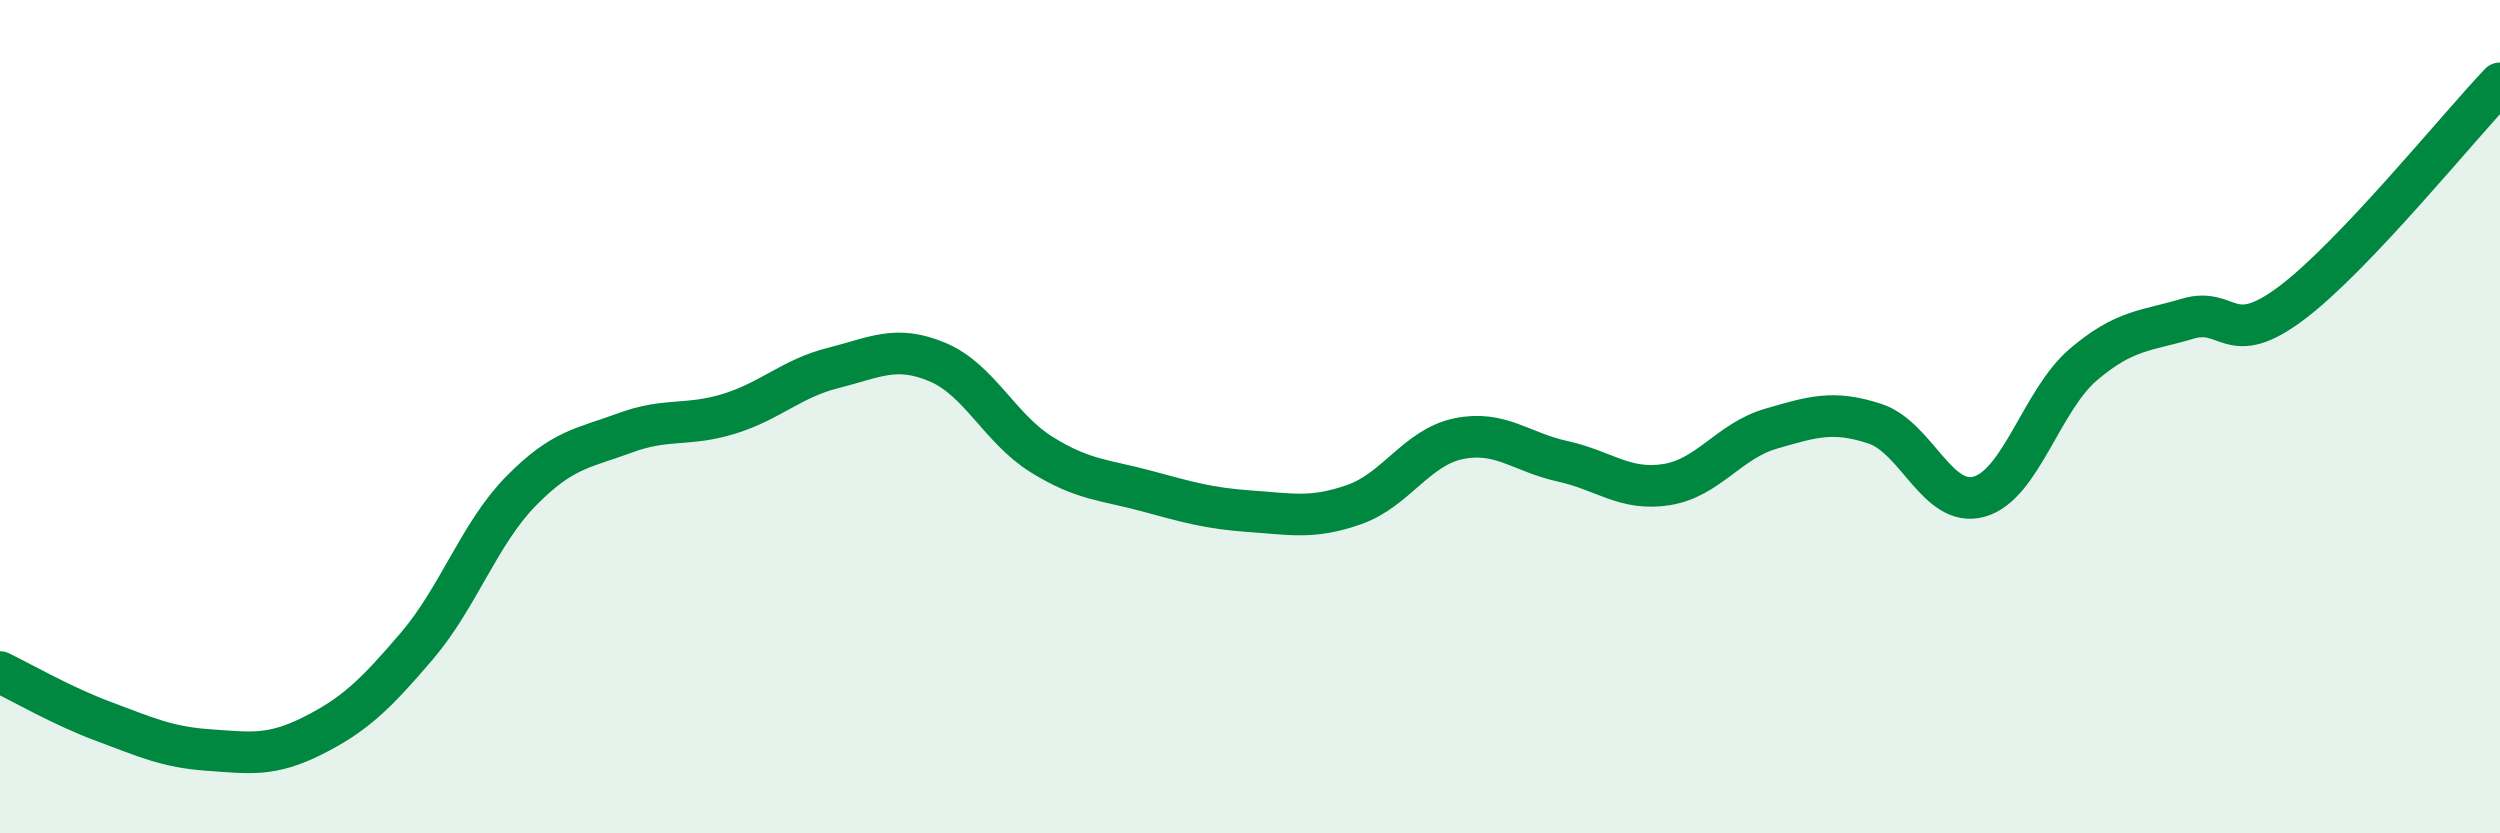 
    <svg width="60" height="20" viewBox="0 0 60 20" xmlns="http://www.w3.org/2000/svg">
      <path
        d="M 0,16.13 C 0.5,16.37 1.5,16.95 2.5,17.32 C 3.5,17.69 4,17.93 5,18 C 6,18.07 6.5,18.16 7.5,17.66 C 8.5,17.16 9,16.68 10,15.51 C 11,14.34 11.5,12.81 12.5,11.79 C 13.5,10.77 14,10.76 15,10.39 C 16,10.02 16.5,10.24 17.5,9.93 C 18.5,9.62 19,9.08 20,8.83 C 21,8.58 21.5,8.27 22.5,8.69 C 23.5,9.11 24,10.29 25,10.91 C 26,11.53 26.5,11.51 27.5,11.78 C 28.5,12.05 29,12.2 30,12.27 C 31,12.34 31.5,12.46 32.5,12.11 C 33.5,11.76 34,10.74 35,10.53 C 36,10.32 36.5,10.85 37.5,11.07 C 38.5,11.29 39,11.79 40,11.63 C 41,11.47 41.5,10.58 42.5,10.29 C 43.5,10 44,9.84 45,10.17 C 46,10.5 46.5,12.2 47.5,11.92 C 48.5,11.64 49,9.6 50,8.75 C 51,7.9 51.5,7.95 52.5,7.65 C 53.5,7.35 53.5,8.4 55,7.27 C 56.5,6.14 59,3.05 60,2L60 20L0 20Z"
        fill="#008740"
        opacity="0.1"
        stroke-linecap="round"
        stroke-linejoin="round"
      />
      <path
        d="M 0,16.13 C 0.5,16.37 1.5,16.95 2.5,17.32 C 3.5,17.69 4,17.93 5,18 C 6,18.07 6.5,18.16 7.5,17.66 C 8.5,17.16 9,16.68 10,15.51 C 11,14.34 11.5,12.81 12.5,11.79 C 13.5,10.77 14,10.76 15,10.39 C 16,10.02 16.5,10.24 17.5,9.93 C 18.5,9.62 19,9.08 20,8.83 C 21,8.58 21.5,8.27 22.5,8.69 C 23.5,9.11 24,10.29 25,10.91 C 26,11.53 26.5,11.51 27.5,11.78 C 28.5,12.05 29,12.2 30,12.27 C 31,12.34 31.5,12.46 32.5,12.11 C 33.5,11.76 34,10.74 35,10.53 C 36,10.32 36.5,10.85 37.5,11.07 C 38.5,11.29 39,11.79 40,11.63 C 41,11.47 41.5,10.58 42.5,10.29 C 43.5,10 44,9.84 45,10.17 C 46,10.5 46.5,12.2 47.5,11.92 C 48.5,11.64 49,9.6 50,8.75 C 51,7.9 51.5,7.95 52.5,7.65 C 53.5,7.35 53.5,8.4 55,7.27 C 56.5,6.14 59,3.05 60,2"
        stroke="#008740"
        stroke-width="1"
        fill="none"
        stroke-linecap="round"
        stroke-linejoin="round"
      />
    </svg>
  